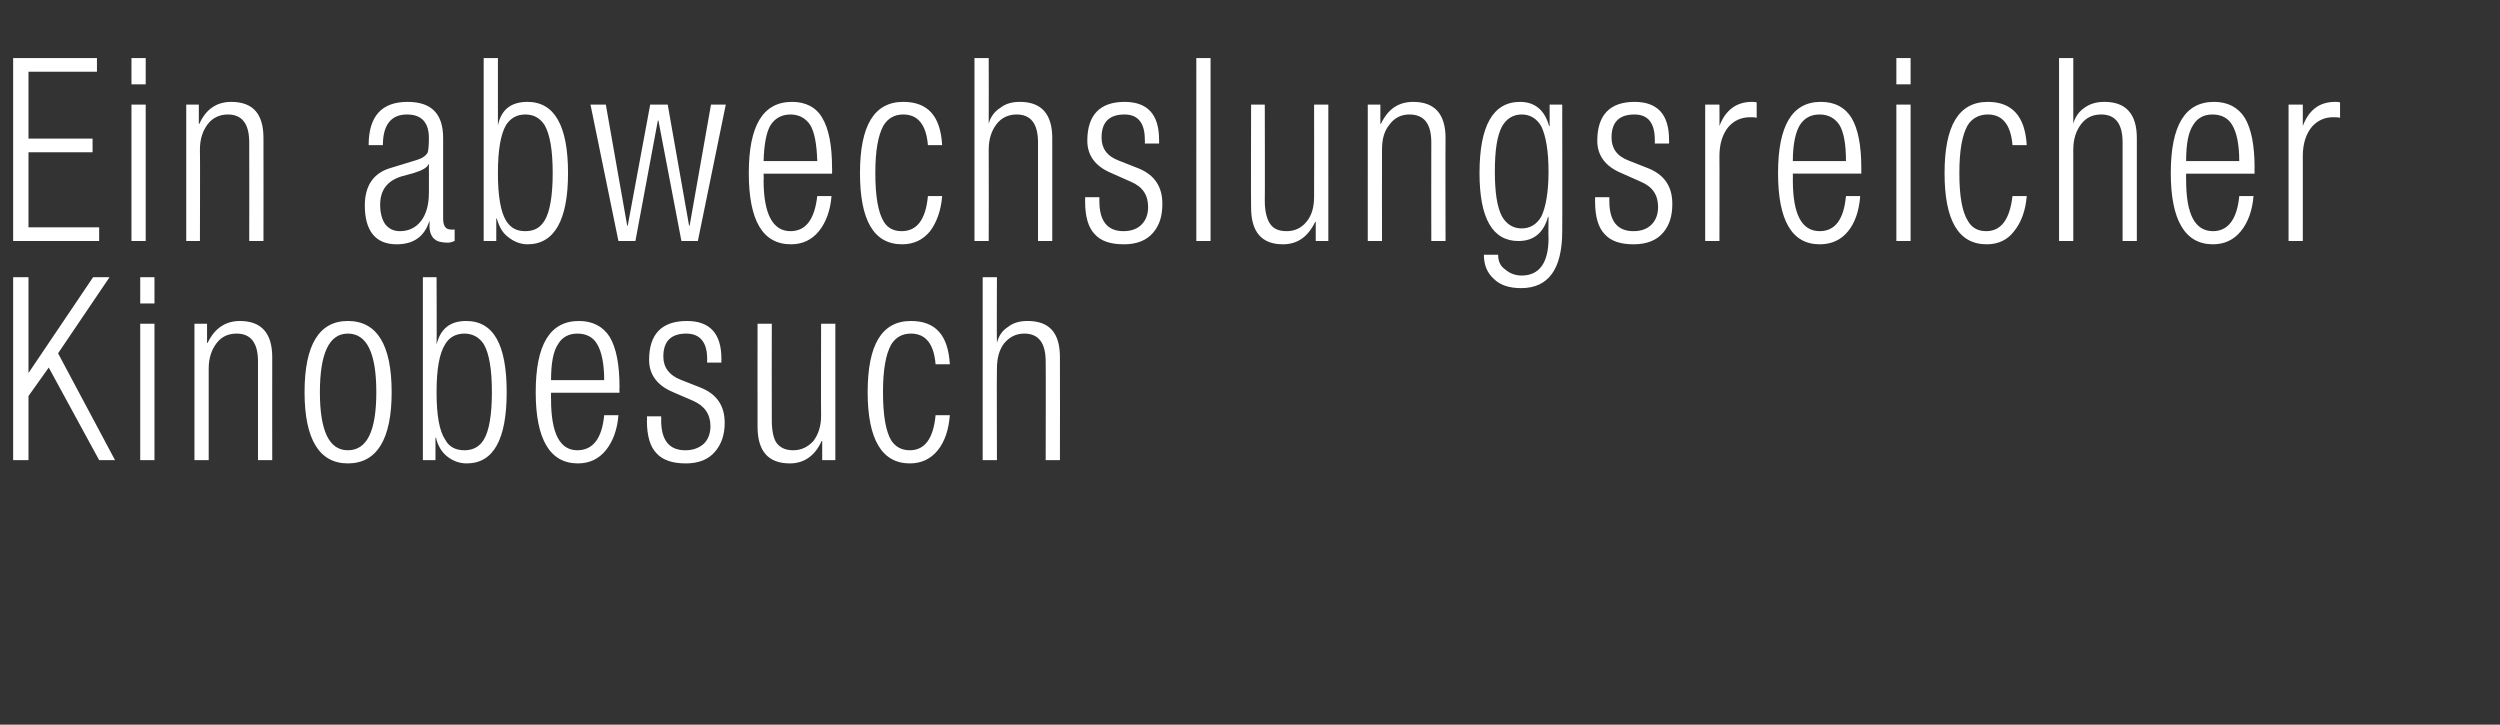<?xml version="1.0" standalone="no"?><!DOCTYPE svg PUBLIC "-//W3C//DTD SVG 1.1//EN" "http://www.w3.org/Graphics/SVG/1.1/DTD/svg11.dtd"><svg xmlns="http://www.w3.org/2000/svg" version="1.1" width="456.4px" height="132.3px" viewBox="0 -4 456.4 132.3" style="top:-4px"><rect x="0" y="-4" width="456.4" height="132.3" fill="#333333" stroke="none"/><desc>Ein abwechslungsreicher Kinobesuch</desc><defs/><g id="Polygon106005"><path d="m2.4 80V46.6h2.8v17.5L17 46.6h3l-9.4 13.9L21 80h-2.9L8.9 63.1l-3.7 5.2V80H2.4zm23.2 0V55.1h2.6V80h-2.6zm0-28.6v-4.8h2.6v4.8h-2.6zM35.5 80V55.1h2.3v3.5h.1c1.3-2.7 3.3-4 5.9-4c3.9 0 5.9 2.2 5.9 6.6c-.02.03 0 18.8 0 18.8h-2.6v-18c0-3.4-1.3-5.1-3.9-5.1c-1.6 0-2.8.6-3.7 1.8c-.9 1.2-1.4 2.7-1.4 4.6V80h-2.6zm28 .6c-5.2 0-7.9-4.4-7.9-13c0-8.7 2.7-13 7.9-13c5.3 0 8 4.3 8 13c0 8.6-2.7 13-8 13zm0-23.7c-3.4 0-5.1 3.6-5.1 10.7c0 7.1 1.7 10.6 5.1 10.6c3.5 0 5.2-3.5 5.2-10.6c0-7.1-1.7-10.7-5.2-10.7zM77.2 80V46.6h2.5s.05 12.29 0 12.3c.7-2.9 2.5-4.3 5.4-4.3c5 0 7.4 4.3 7.4 13c0 8.6-2.4 13-7.3 13c-1.4 0-2.6-.5-3.6-1.3c-1-.8-1.7-2-2-3.4c-.03-.02-.1 0-.1 0v4.1h-2.3zm4.1-21.2c-1.1 1.7-1.6 4.6-1.6 8.8c0 4.2.5 7.1 1.6 8.7c.7 1.3 1.9 1.9 3.5 1.9c1.5 0 2.7-.6 3.5-1.9c1-1.6 1.5-4.6 1.5-8.7c0-4.2-.5-7.1-1.5-8.8c-.8-1.2-2-1.9-3.5-1.9c-1.6 0-2.8.7-3.5 1.9zm24.1 19.4c2.8 0 4.5-2.1 4.9-6.4h2.6c-.2 2.6-1 4.8-2.3 6.4c-1.3 1.6-3 2.4-5.1 2.4c-5.1 0-7.7-4.4-7.7-13c0-8.7 2.6-13 7.9-13c2.5 0 4.4 1 5.6 2.9c1.2 2 1.8 5 1.8 9.2c-.05-.04 0 1 0 1h-12.5s-.03 1.16 0 1.2c0 6.2 1.6 9.3 4.8 9.3zm-3.5-19.4c-.9 1.3-1.3 3.5-1.3 6.6h9.7c0-3.1-.5-5.3-1.3-6.6c-.7-1.2-1.9-1.9-3.6-1.9c-1.6 0-2.8.7-3.5 1.9zm27.8 15c0-2.2-1.1-3.7-3.1-4.6l-3.7-1.6c-2.9-1.2-4.4-3.2-4.4-5.9c0-4.7 2.3-7.1 6.9-7.1c4.2 0 6.3 2.3 6.3 6.9c-.03.01 0 .7 0 .7h-2.6s-.02-.69 0-.7c0-3-1.3-4.6-3.8-4.6c-2.8 0-4.2 1.4-4.2 4.2c0 2 1.1 3.4 3.1 4.2l3.8 1.5c2.9 1.2 4.3 3.3 4.3 6.4c0 2.2-.6 3.9-1.8 5.3c-1.2 1.4-3 2.1-5.3 2.1c-2.4 0-4.2-.6-5.3-1.8c-1.2-1.2-1.8-3.2-1.8-6c.05.04 0-.8 0-.8h2.6s.04.7 0 .7c0 3.7 1.5 5.5 4.4 5.5c1.4 0 2.5-.4 3.4-1.2c.8-.8 1.2-1.9 1.2-3.2zm14.5 6.8c-4 0-5.9-2.3-5.9-6.7c-.02.02 0-18.8 0-18.8h2.6s-.03 17.55 0 17.6c0 1.9.3 3.4.9 4.2c.7.9 1.7 1.3 3 1.3c1.5 0 2.7-.6 3.7-1.7c.9-1.2 1.4-2.7 1.4-4.6c-.04-.04 0-16.8 0-16.8h2.6V80h-2.4v-3.5s-.07.04-.1 0c-1.2 2.7-3.2 4.1-5.8 4.1zm21.9-2.4c2.7 0 4.3-2.1 4.7-6.4h2.6c-.2 2.6-.9 4.8-2.2 6.4c-1.3 1.6-3 2.4-5.1 2.4c-5.1 0-7.7-4.4-7.7-13c0-8.7 2.6-13 7.9-13c4.5 0 6.8 2.6 7.1 7.9h-2.6c-.3-3.7-1.8-5.6-4.5-5.6c-1.6 0-2.8.7-3.6 2c-1 1.8-1.5 4.6-1.5 8.7c0 4.2.5 7.1 1.5 8.8c.8 1.2 1.9 1.8 3.4 1.8zm13.3 1.8V46.6h2.6s-.05 12.01 0 12c.3-1.2.9-2.2 2-2.9c1-.8 2.2-1.1 3.6-1.1c4 0 5.9 2.2 5.9 6.6c.03.03 0 18.8 0 18.8h-2.6s.04-17.97 0-18c0-3.4-1.3-5.1-3.9-5.1c-1.5 0-2.7.6-3.7 1.8c-.9 1.2-1.3 2.7-1.3 4.6c-.05-.01 0 16.7 0 16.7h-2.6z" stroke="none" fill="#fff"/></g><g id="Polygon106004"><path d="m2.4 40V6.6h15.3v2.5H5.2v12.2h11.7v2.5H5.2v13.7h12.9v2.5H2.4zM24 40V15.1h2.6V40H24zm0-28.6V6.6h2.6v4.8H24zM34 40V15.1h2.3v3.5h.1c1.2-2.7 3.2-4 5.8-4c4 0 5.9 2.2 5.9 6.6c.02.03 0 18.8 0 18.8h-2.6s.03-17.97 0-18c0-3.4-1.3-5.1-3.9-5.1c-1.5 0-2.8.6-3.7 1.8c-.9 1.2-1.4 2.7-1.4 4.6c.05-.01 0 16.7 0 16.7H34zm40.3-23.1c-2.9 0-4.4 1.9-4.4 5.6h-2.6c0-5.3 2.4-7.9 7.1-7.9c4.4 0 6.5 2.2 6.5 6.6v14.7c0 1.4.5 2 1.4 2c-.05.04.7 0 .7 0v2.1c-.5.2-.9.3-1.2.3c-1.1 0-2-.2-2.4-.6c-.6-.4-1-1.3-1-2.5c.05-.01 0-.9 0-.9c0 0-.04.05 0 0c-.9 2.9-2.9 4.3-6 4.3c-3.8 0-5.8-2.4-5.8-7.1c0-3.6 1.6-5.9 4.6-6.8l4.9-1.5c1-.3 1.7-.8 2-1.4c.1-.4.2-1.3.2-2.6c0-2.8-1.3-4.3-4-4.3zm4 14.3c.02 0 0-5.2 0-5.2c0 0-.07-.04-.1 0c-.2.6-1.1 1.1-2.7 1.6l-2.2.6c-2.6.8-3.9 2.5-3.9 5.2c0 1.4.3 2.6.9 3.5c.7.9 1.6 1.3 2.7 1.3c1.6 0 2.9-.6 3.9-1.9c.9-1.2 1.4-2.9 1.4-5.1zm10 8.8V6.6h2.6s-.01 12.29 0 12.3c.6-2.9 2.4-4.3 5.4-4.3c4.9 0 7.4 4.3 7.4 13c0 8.6-2.5 13-7.4 13c-1.3 0-2.5-.5-3.5-1.3c-1.1-.8-1.7-2-2.1-3.4c.02-.02-.1 0-.1 0v4.1h-2.3zm4.1-21.2c-1 1.7-1.5 4.6-1.5 8.8c0 4.2.5 7.1 1.5 8.7c.8 1.3 1.9 1.9 3.5 1.9c1.6 0 2.7-.6 3.5-1.9c1-1.6 1.5-4.6 1.5-8.7c0-4.2-.5-7.1-1.5-8.8c-.8-1.2-1.9-1.9-3.5-1.9c-1.6 0-2.7.7-3.5 1.9zM112.9 40l-5.1-24.9h2.8l3.9 22.1h.1l4.1-22.1h3.2l3.9 22.1h.1l3.9-22.1h2.7L127.4 40h-3l-4.2-22h-.1L116 40h-3.1zm31.4-1.8c2.8 0 4.4-2.1 4.9-6.4h2.6c-.2 2.6-1 4.8-2.3 6.4c-1.3 1.6-3 2.4-5.1 2.4c-5.2 0-7.7-4.4-7.7-13c0-8.7 2.6-13 7.9-13c2.5 0 4.4 1 5.5 2.9c1.2 2 1.8 5 1.8 9.2c.03-.04 0 1 0 1h-12.5s.05 1.16 0 1.2c0 6.2 1.7 9.3 4.9 9.3zm-3.6-19.4c-.8 1.3-1.2 3.5-1.3 6.6h9.8c-.1-3.1-.5-5.3-1.3-6.6c-.8-1.2-2-1.9-3.6-1.9c-1.6 0-2.8.7-3.6 1.9zm23.9 19.4c2.8 0 4.4-2.1 4.8-6.4h2.6c-.2 2.6-1 4.8-2.2 6.4c-1.3 1.6-3 2.4-5.1 2.4c-5.2 0-7.7-4.4-7.7-13c0-8.7 2.6-13 7.9-13c4.5 0 6.8 2.6 7.1 7.9h-2.6c-.3-3.7-1.8-5.6-4.5-5.6c-1.6 0-2.8.7-3.6 2c-1 1.8-1.5 4.6-1.5 8.7c0 4.2.5 7.1 1.5 8.8c.7 1.2 1.8 1.8 3.3 1.8zm13.3 1.8V6.6h2.6s.03 12.01 0 12c.3-1.2 1-2.2 2.1-2.9c1-.8 2.2-1.1 3.6-1.1c3.9 0 5.9 2.2 5.9 6.6V40h-2.6v-18c0-3.4-1.3-5.1-3.9-5.1c-1.5 0-2.8.6-3.7 1.8c-.9 1.2-1.4 2.7-1.4 4.6c.03-.01 0 16.7 0 16.7h-2.6zm31.7-6.2c0-2.2-1-3.7-3.1-4.6l-3.6-1.6c-2.9-1.2-4.4-3.2-4.4-5.9c0-4.7 2.3-7.1 6.8-7.1c4.2 0 6.3 2.3 6.3 6.9c.03.01 0 .7 0 .7H209s.04-.69 0-.7c0-3-1.2-4.6-3.7-4.6c-2.8 0-4.2 1.4-4.2 4.2c0 2 1 3.4 3.1 4.2l3.8 1.5c2.8 1.2 4.2 3.3 4.2 6.4c0 2.2-.5 3.9-1.7 5.3c-1.2 1.4-3 2.1-5.3 2.1c-2.5 0-4.2-.6-5.3-1.8c-1.2-1.2-1.8-3.2-1.8-6v-.8h2.6v.7c0 3.7 1.5 5.5 4.4 5.5c1.4 0 2.5-.4 3.3-1.2c.8-.8 1.2-1.9 1.2-3.2zm8.8 6.2V6.6h2.6V40h-2.6zm15.8.6c-3.9 0-5.8-2.3-5.8-6.7c-.05.02 0-18.8 0-18.8h2.5s.04 17.55 0 17.6c0 1.9.4 3.4 1 4.2c.6.9 1.6 1.3 3 1.3c1.5 0 2.7-.6 3.6-1.7c1-1.2 1.4-2.7 1.4-4.6c.03-.04 0-16.8 0-16.8h2.6V40h-2.3v-3.5s-.1.04-.1 0c-1.3 2.7-3.2 4.1-5.9 4.1zm15.5-.6V15.1h2.3v3.5h.1c1.3-2.7 3.2-4 5.9-4c3.9 0 5.9 2.2 5.9 6.6c-.04.03 0 18.8 0 18.8h-2.6s-.03-17.97 0-18c0-3.4-1.3-5.1-4-5.1c-1.5 0-2.7.6-3.6 1.8c-1 1.2-1.4 2.7-1.4 4.6c-.02-.01 0 16.7 0 16.7h-2.6zm33.2-21v-3.9h2.3s.04 23.12 0 23.1c0 6.9-2.5 10.4-7.5 10.4c-2.1 0-3.8-.5-5-1.7c-1.2-1.1-1.8-2.5-1.8-4.4h2.6c0 1.2.4 2.1 1.3 2.7c.8.7 1.8 1.1 3 1.1c3.2 0 4.9-2.3 4.9-6.8c-.05-.01 0-3.9 0-3.9c0 0-.14-.05-.1 0c-.8 2.9-2.6 4.4-5.4 4.4c-4.7 0-7.1-4.1-7.1-12.4c0-8.7 2.5-13 7.4-13c2.7 0 4.5 1.5 5.3 4.4h.1zm-8.7.1c-.9 1.7-1.3 4.4-1.3 8.2c0 3.8.4 6.5 1.3 8.2c.8 1.4 2 2.2 3.6 2.2c1.6 0 2.8-.8 3.6-2.2c.8-1.7 1.3-4.4 1.3-8.2c0-3.8-.5-6.5-1.3-8.2c-.8-1.4-2-2.2-3.6-2.2c-1.6 0-2.8.8-3.6 2.2zm28.5 14.7c0-2.2-1-3.7-3.1-4.6l-3.6-1.6c-2.9-1.2-4.4-3.2-4.4-5.9c0-4.7 2.3-7.1 6.8-7.1c4.2 0 6.3 2.3 6.3 6.9c.03.01 0 .7 0 .7h-2.6s.03-.69 0-.7c0-3-1.2-4.6-3.7-4.6c-2.8 0-4.2 1.4-4.2 4.2c0 2 1 3.4 3.1 4.2l3.8 1.5c2.8 1.2 4.2 3.3 4.2 6.4c0 2.2-.5 3.9-1.7 5.3c-1.2 1.4-3 2.1-5.4 2.1c-2.4 0-4.1-.6-5.2-1.8c-1.2-1.2-1.8-3.2-1.8-6v-.8h2.6v.7c0 3.7 1.5 5.5 4.4 5.5c1.4 0 2.5-.4 3.3-1.2c.8-.8 1.2-1.9 1.2-3.2zm8.6 6.2V15.1h2.6s.03 3.93 0 3.9c1.1-2.9 3.1-4.4 5.9-4.4c.3 0 .6 0 .9.1v2.8c-.4-.1-.8-.1-1.2-.1c-1.6 0-2.9.6-3.9 1.7c-1.1 1.3-1.7 3.1-1.7 5.4c.03-.04 0 15.5 0 15.5h-2.6zm20.9-1.8c2.8 0 4.4-2.1 4.8-6.4h2.6c-.2 2.6-.9 4.8-2.2 6.4c-1.3 1.6-3 2.4-5.2 2.4c-5.1 0-7.6-4.4-7.6-13c0-8.7 2.6-13 7.8-13c2.6 0 4.4 1 5.6 2.9c1.2 2 1.8 5 1.8 9.2v1h-12.5s.02 1.16 0 1.2c0 6.2 1.6 9.3 4.9 9.3zm-3.6-19.4c-.8 1.3-1.3 3.5-1.3 6.6h9.7c0-3.1-.4-5.3-1.2-6.6c-.8-1.2-2-1.9-3.6-1.9c-1.7 0-2.8.7-3.6 1.9zM346.2 40V15.1h2.6V40h-2.6zm0-28.6V6.6h2.6v4.8h-2.6zm16.4 26.8c2.7 0 4.3-2.1 4.8-6.4h2.6c-.2 2.6-1 4.8-2.3 6.4c-1.2 1.6-2.9 2.4-5 2.4c-5.2 0-7.7-4.4-7.7-13c0-8.7 2.6-13 7.9-13c4.4 0 6.8 2.6 7.1 7.9h-2.6c-.3-3.7-1.8-5.6-4.5-5.6c-1.6 0-2.9.7-3.7 2c-1 1.8-1.5 4.6-1.5 8.7c0 4.2.5 7.1 1.6 8.8c.7 1.2 1.8 1.8 3.3 1.8zm13.3 1.8V6.6h2.6v12c.3-1.2 1-2.2 2-2.9c1.1-.8 2.3-1.1 3.7-1.1c3.9 0 5.9 2.2 5.9 6.6V40h-2.6v-18c0-3.4-1.3-5.1-3.9-5.1c-1.6 0-2.8.6-3.7 1.8c-.9 1.2-1.4 2.7-1.4 4.6c.01-.01 0 16.7 0 16.7h-2.6zm28.1-1.8c2.7 0 4.4-2.1 4.8-6.4h2.6c-.2 2.6-1 4.8-2.3 6.4c-1.3 1.6-3 2.4-5.1 2.4c-5.1 0-7.7-4.4-7.7-13c0-8.7 2.6-13 7.9-13c2.5 0 4.4 1 5.6 2.9c1.2 2 1.8 5 1.8 9.2c-.04-.04 0 1 0 1h-12.5s-.03 1.16 0 1.2c0 6.2 1.6 9.3 4.9 9.3zm-3.6-19.4c-.9 1.3-1.3 3.5-1.3 6.6h9.7c0-3.1-.5-5.3-1.3-6.6c-.7-1.2-1.9-1.9-3.6-1.9c-1.6 0-2.8.7-3.5 1.9zM417.8 40V15.1h2.6v3.9c1.1-2.9 3-4.4 5.9-4.4c.3 0 .6 0 .9.1v2.8c-.4-.1-.9-.1-1.3-.1c-1.5 0-2.8.6-3.8 1.7c-1.1 1.3-1.7 3.1-1.7 5.4c.01-.04 0 15.5 0 15.5h-2.6z" stroke="none" fill="#fff"/></g></svg>